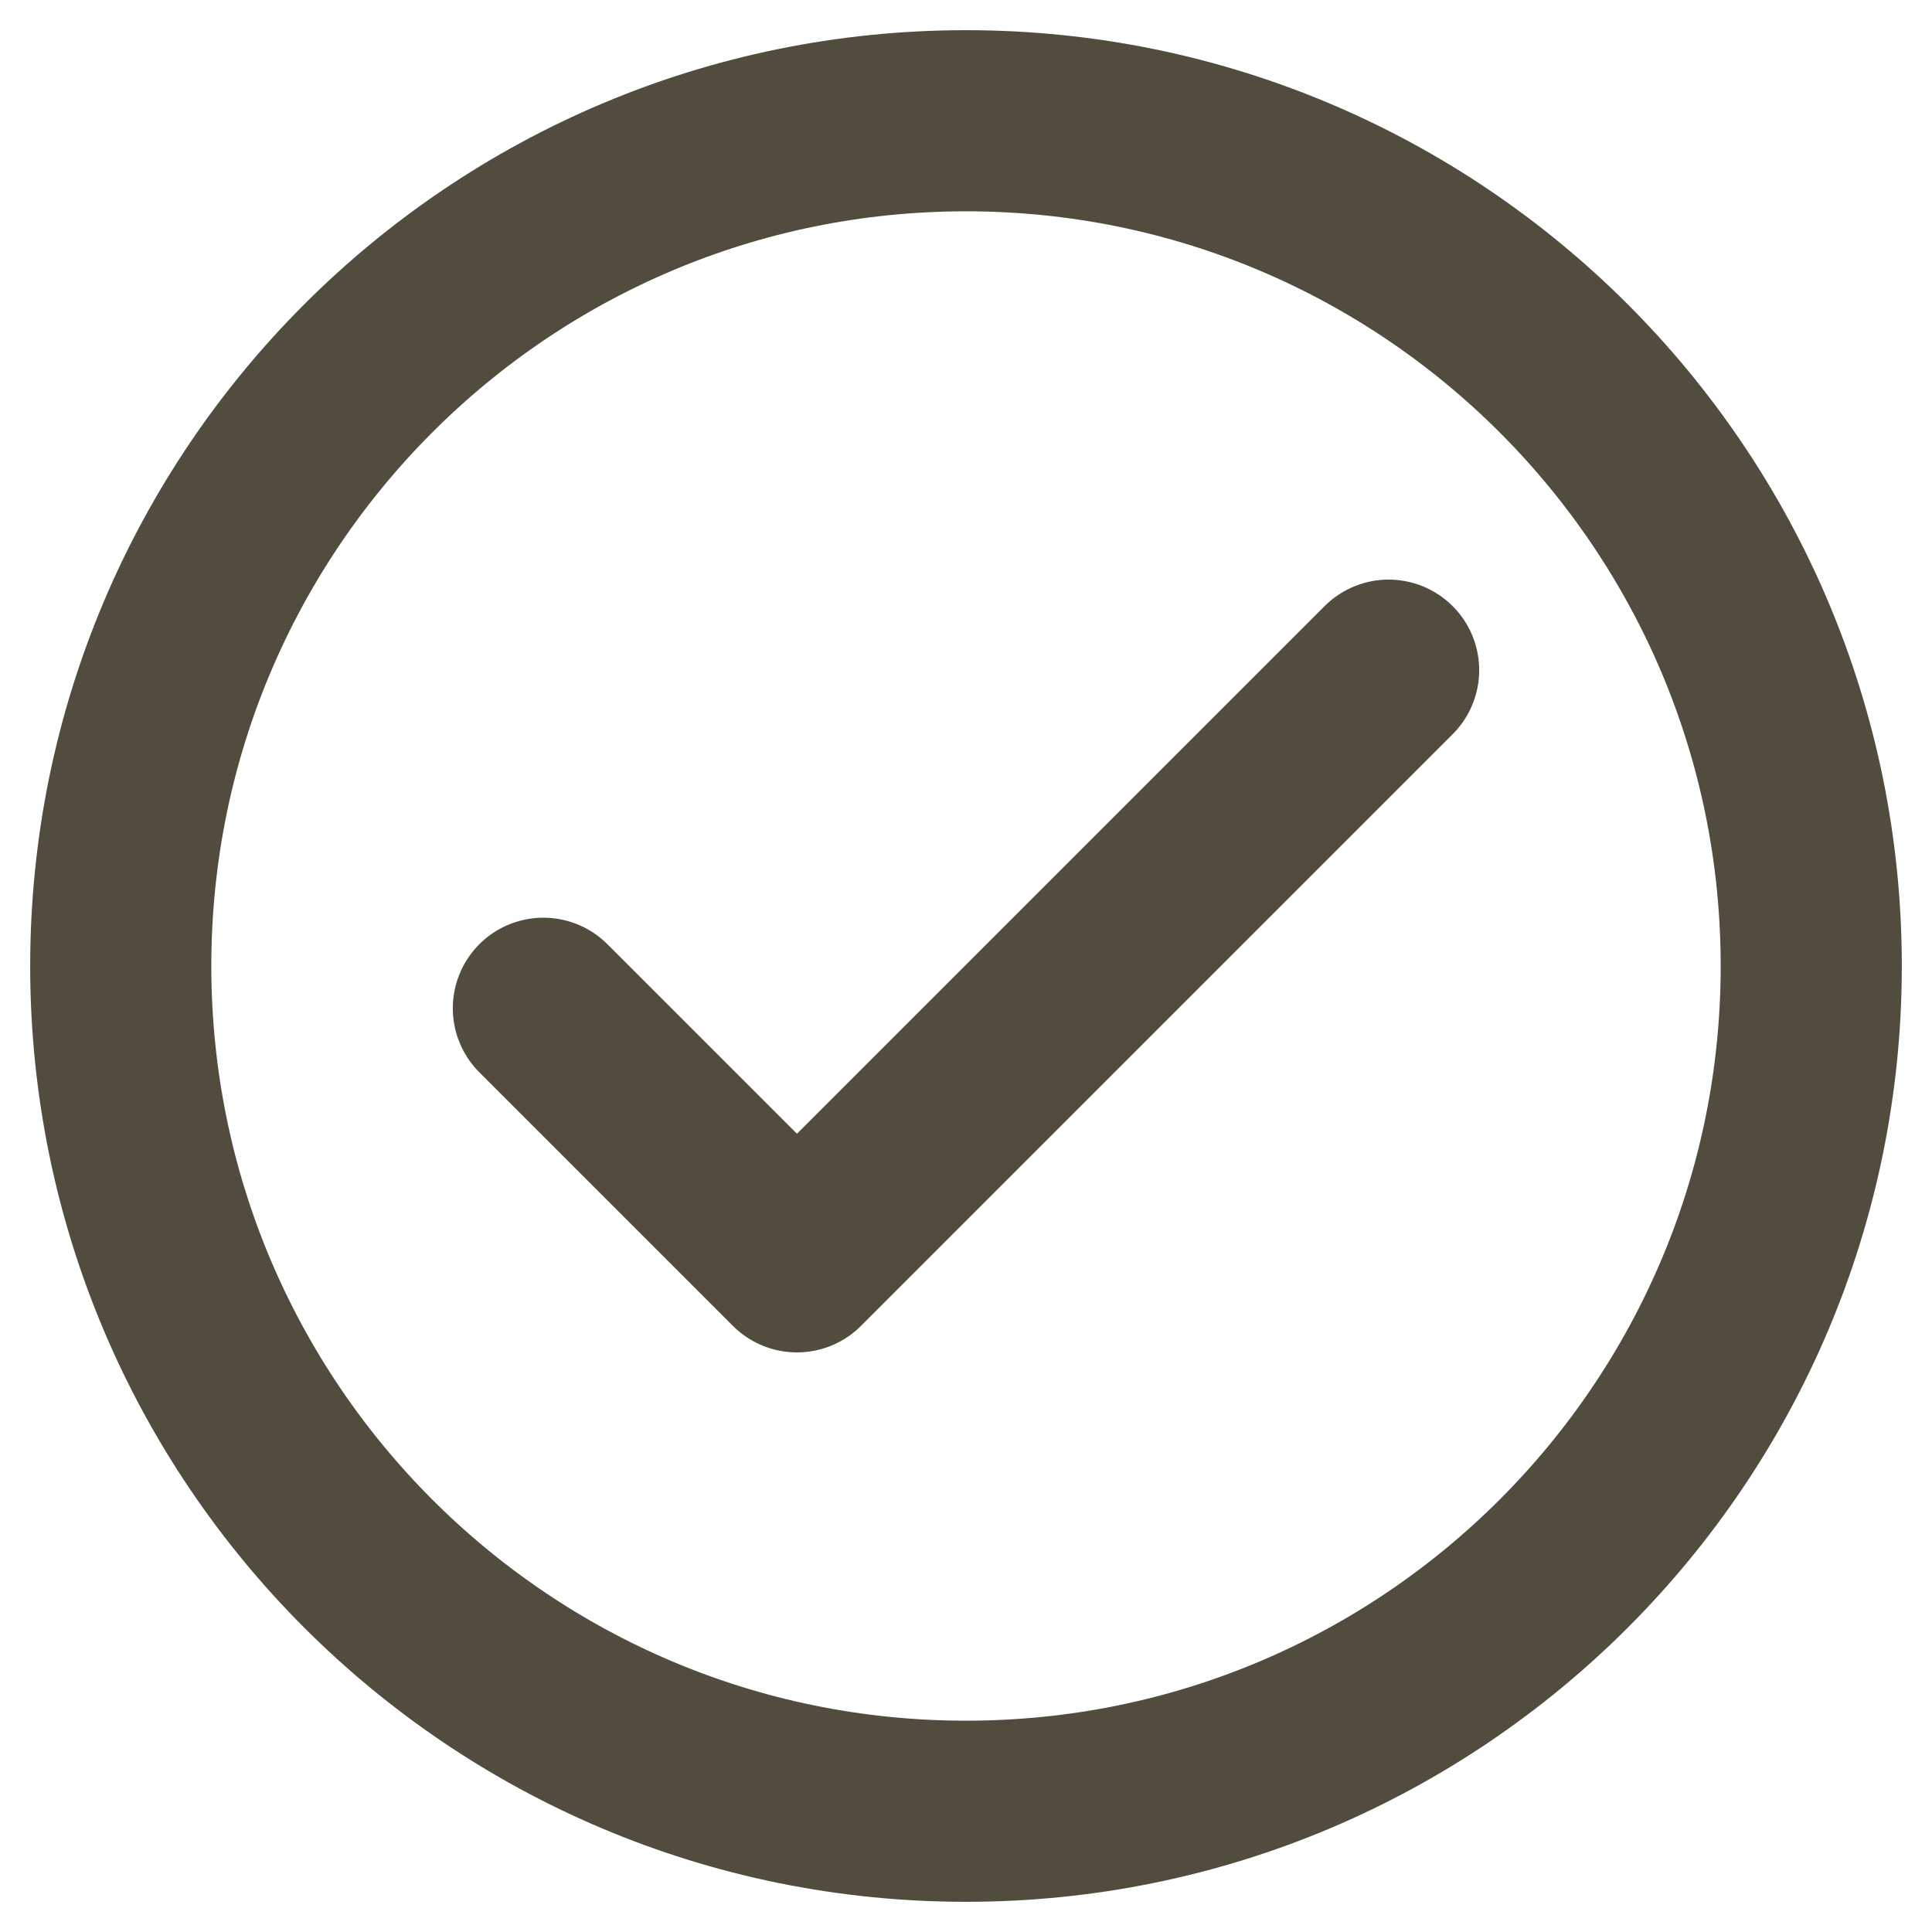 <svg width="16" height="16" viewBox="0 0 16 16" fill="none" xmlns="http://www.w3.org/2000/svg">
<path id="Ikona" d="M4.5 8.35L6.6 10.45L11.5 5.55M8 15C11.866 15 15 11.866 15 8C15 4.134 11.866 1 8 1C4.134 1 1 4.134 1 8C1 11.866 4.134 15 8 15Z" stroke="#514C3D" stroke-width="1.5" stroke-linecap="round" stroke-linejoin="round"/>
</svg>
